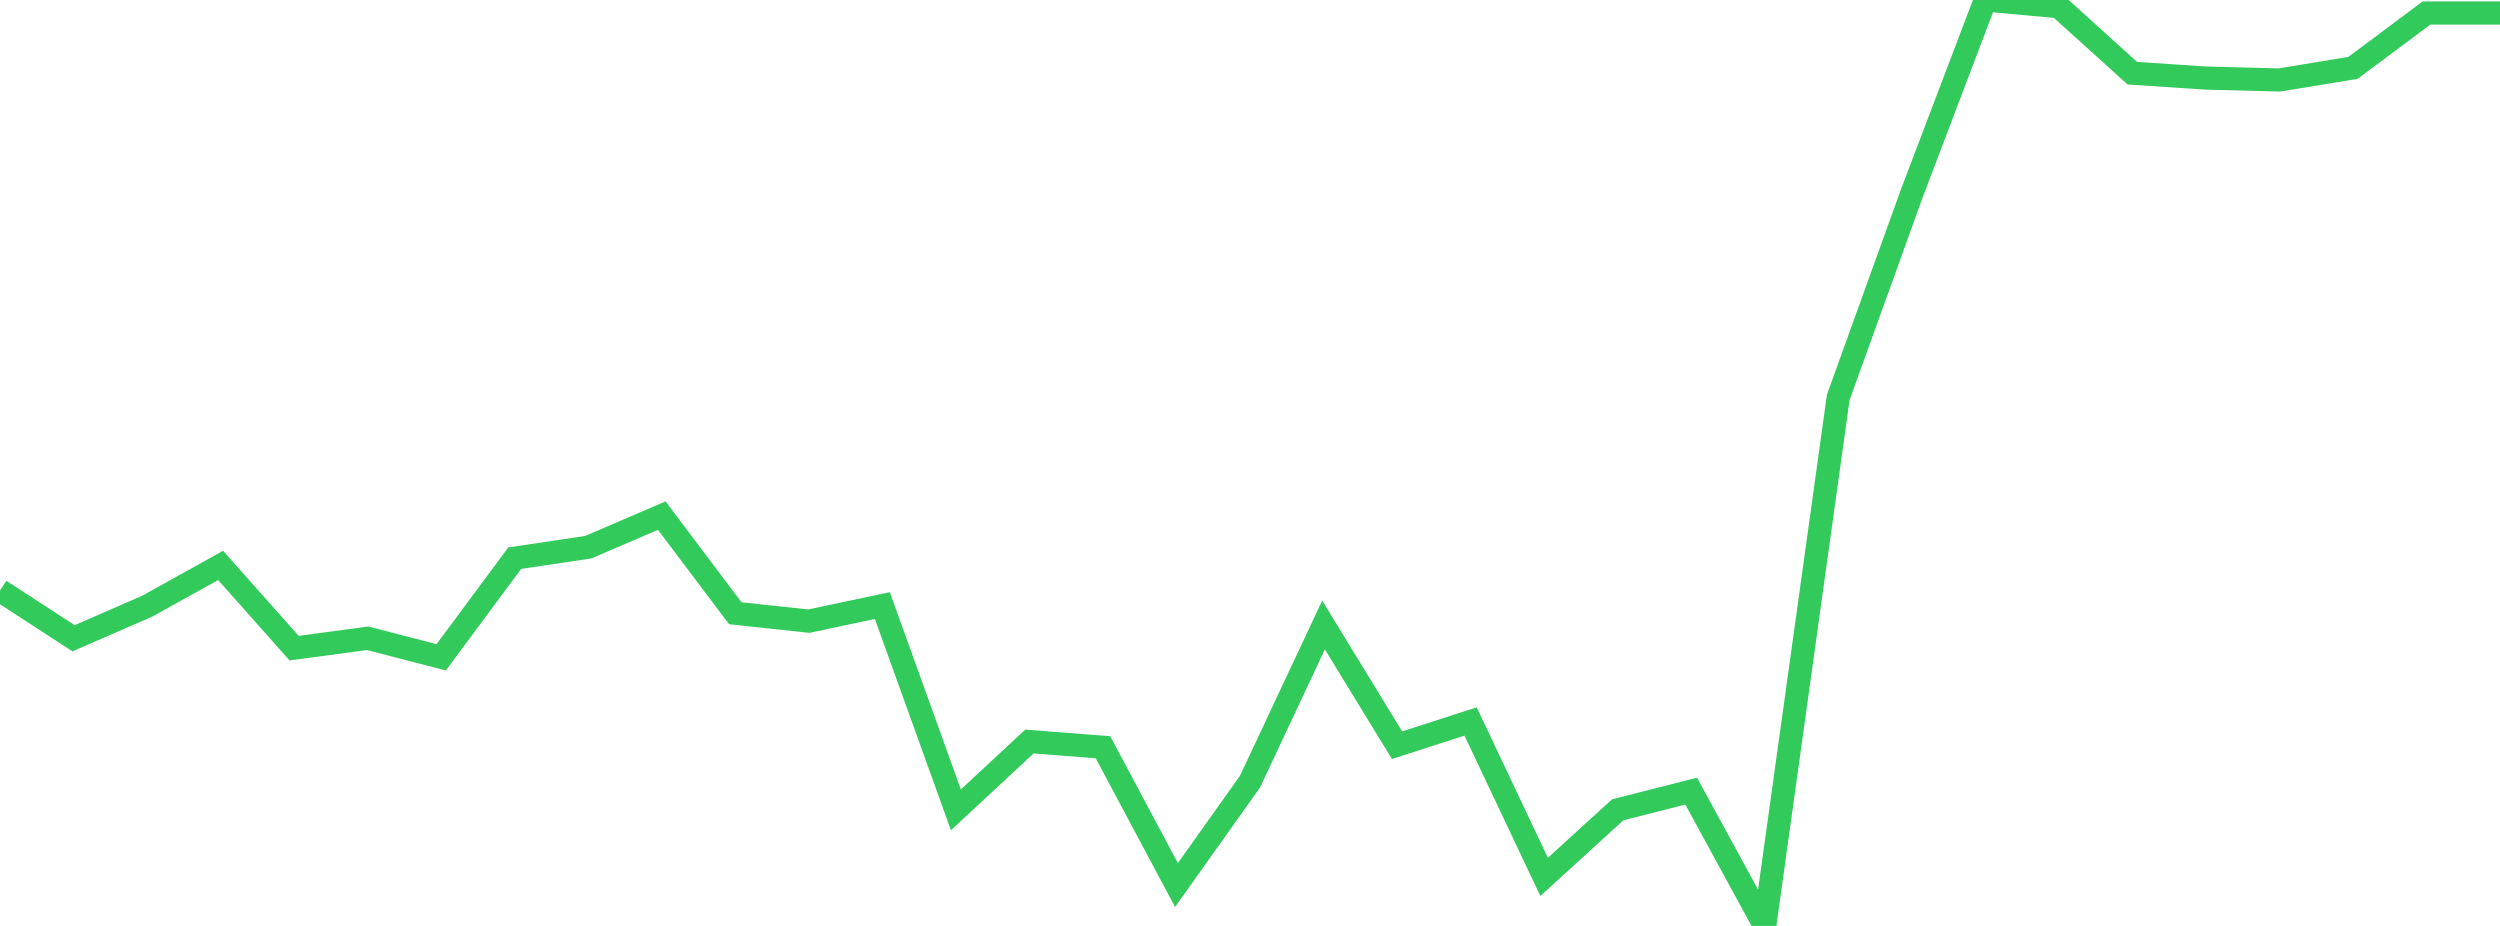 <?xml version="1.0" standalone="no"?>
<!DOCTYPE svg PUBLIC "-//W3C//DTD SVG 1.1//EN" "http://www.w3.org/Graphics/SVG/1.1/DTD/svg11.dtd">

<svg width="135" height="50" viewBox="0 0 135 50" preserveAspectRatio="none" 
  xmlns="http://www.w3.org/2000/svg"
  xmlns:xlink="http://www.w3.org/1999/xlink">


<polyline points="0.0, 31.885 3.971, 34.466 7.941, 32.739 11.912, 30.532 15.882, 35 19.853, 34.467 23.824, 35.496 27.794, 30.141 31.765, 29.549 35.735, 27.843 39.706, 33.115 43.676, 33.542 47.647, 32.701 51.618, 43.732 55.588, 40.043 59.559, 40.35 63.529, 47.792 67.5, 42.208 71.471, 33.749 75.441, 40.241 79.412, 38.959 83.382, 47.352 87.353, 43.732 91.324, 42.721 95.294, 50.0 99.265, 21.461 103.235, 10.449 107.206, 0.0 111.176, 0.362 115.147, 3.954 119.118, 4.216 123.088, 4.319 127.059, 3.666 131.029, 0.702 135.0, 0.702" fill="none" stroke="#32ca5b" stroke-width="1.25"/>

</svg>
